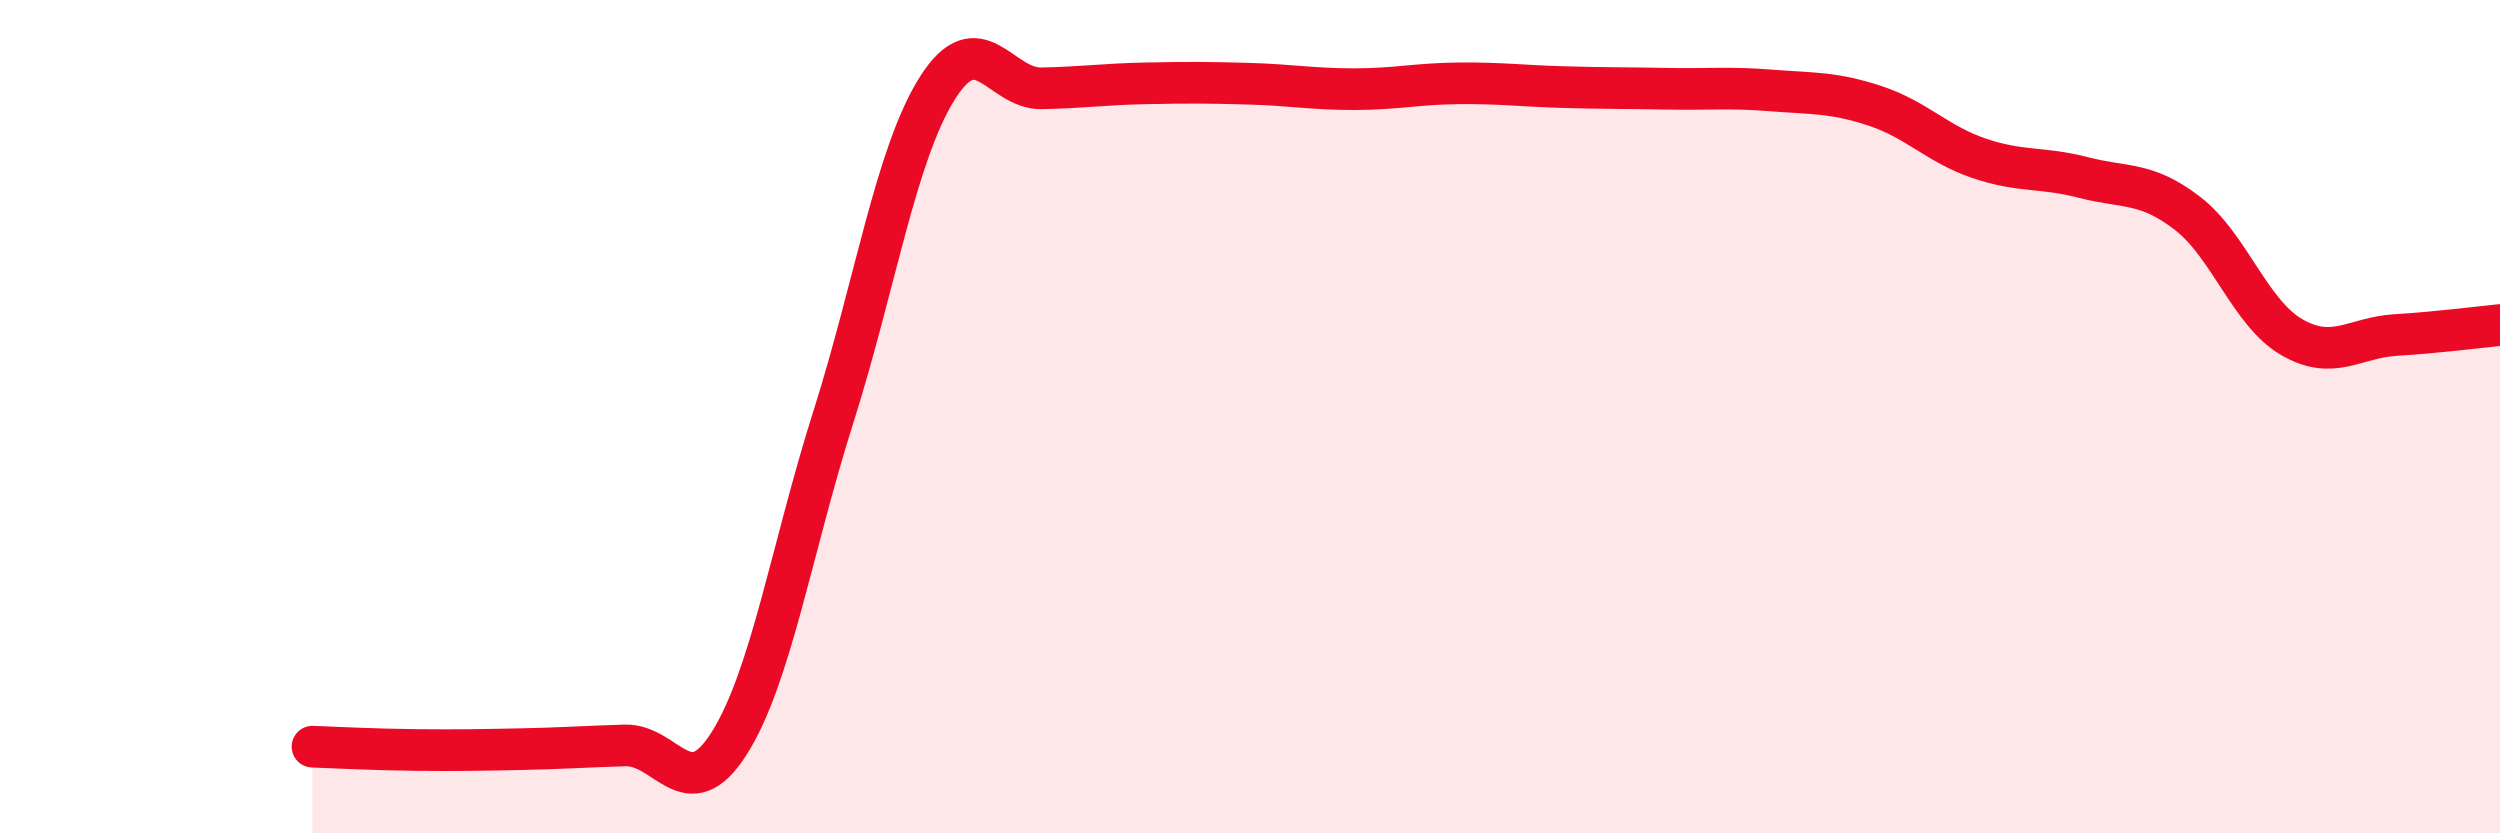 
    <svg width="60" height="20" viewBox="0 0 60 20" xmlns="http://www.w3.org/2000/svg">
      <path
        d="M 7.5,17.92 C 8,17.94 9,17.99 10,18 C 11,18.01 11.5,18 12.5,17.98 C 13.5,17.96 14,17.92 15,17.89 C 16,17.86 16.5,19.42 17.5,17.84 C 18.5,16.26 19,13.16 20,10.01 C 21,6.86 21.5,3.69 22.5,2.11 C 23.5,0.53 24,2.14 25,2.12 C 26,2.1 26.5,2.02 27.5,2 C 28.5,1.98 29,1.98 30,2.01 C 31,2.04 31.5,2.14 32.5,2.14 C 33.5,2.14 34,2.01 35,2 C 36,1.99 36.5,2.06 37.5,2.09 C 38.5,2.12 39,2.11 40,2.13 C 41,2.15 41.5,2.09 42.5,2.17 C 43.5,2.25 44,2.21 45,2.54 C 46,2.87 46.5,3.46 47.5,3.8 C 48.5,4.14 49,4 50,4.26 C 51,4.52 51.5,4.35 52.5,5.12 C 53.5,5.89 54,7.51 55,8.09 C 56,8.67 56.5,8.1 57.5,8.04 C 58.5,7.98 59.5,7.85 60,7.8L60 20L7.5 20Z"
        fill="#EB0A25"
        opacity="0.1"
        stroke-linecap="round"
        stroke-linejoin="round"
      />
      <path
        d="M 7.5,17.92 C 8,17.94 9,17.99 10,18 C 11,18.01 11.5,18 12.5,17.98 C 13.5,17.96 14,17.92 15,17.89 C 16,17.86 16.5,19.42 17.5,17.84 C 18.5,16.26 19,13.16 20,10.01 C 21,6.86 21.5,3.69 22.5,2.11 C 23.5,0.53 24,2.14 25,2.12 C 26,2.1 26.5,2.02 27.5,2 C 28.5,1.98 29,1.98 30,2.01 C 31,2.04 31.5,2.14 32.5,2.14 C 33.5,2.14 34,2.01 35,2 C 36,1.99 36.5,2.06 37.5,2.09 C 38.5,2.12 39,2.11 40,2.13 C 41,2.15 41.5,2.09 42.5,2.17 C 43.5,2.25 44,2.21 45,2.54 C 46,2.87 46.5,3.46 47.5,3.8 C 48.5,4.14 49,4 50,4.26 C 51,4.52 51.5,4.35 52.5,5.12 C 53.5,5.89 54,7.51 55,8.09 C 56,8.67 56.5,8.1 57.5,8.04 C 58.5,7.98 59.5,7.85 60,7.8"
        stroke="#EB0A25"
        stroke-width="1"
        fill="none"
        stroke-linecap="round"
        stroke-linejoin="round"
      />
    </svg>
  